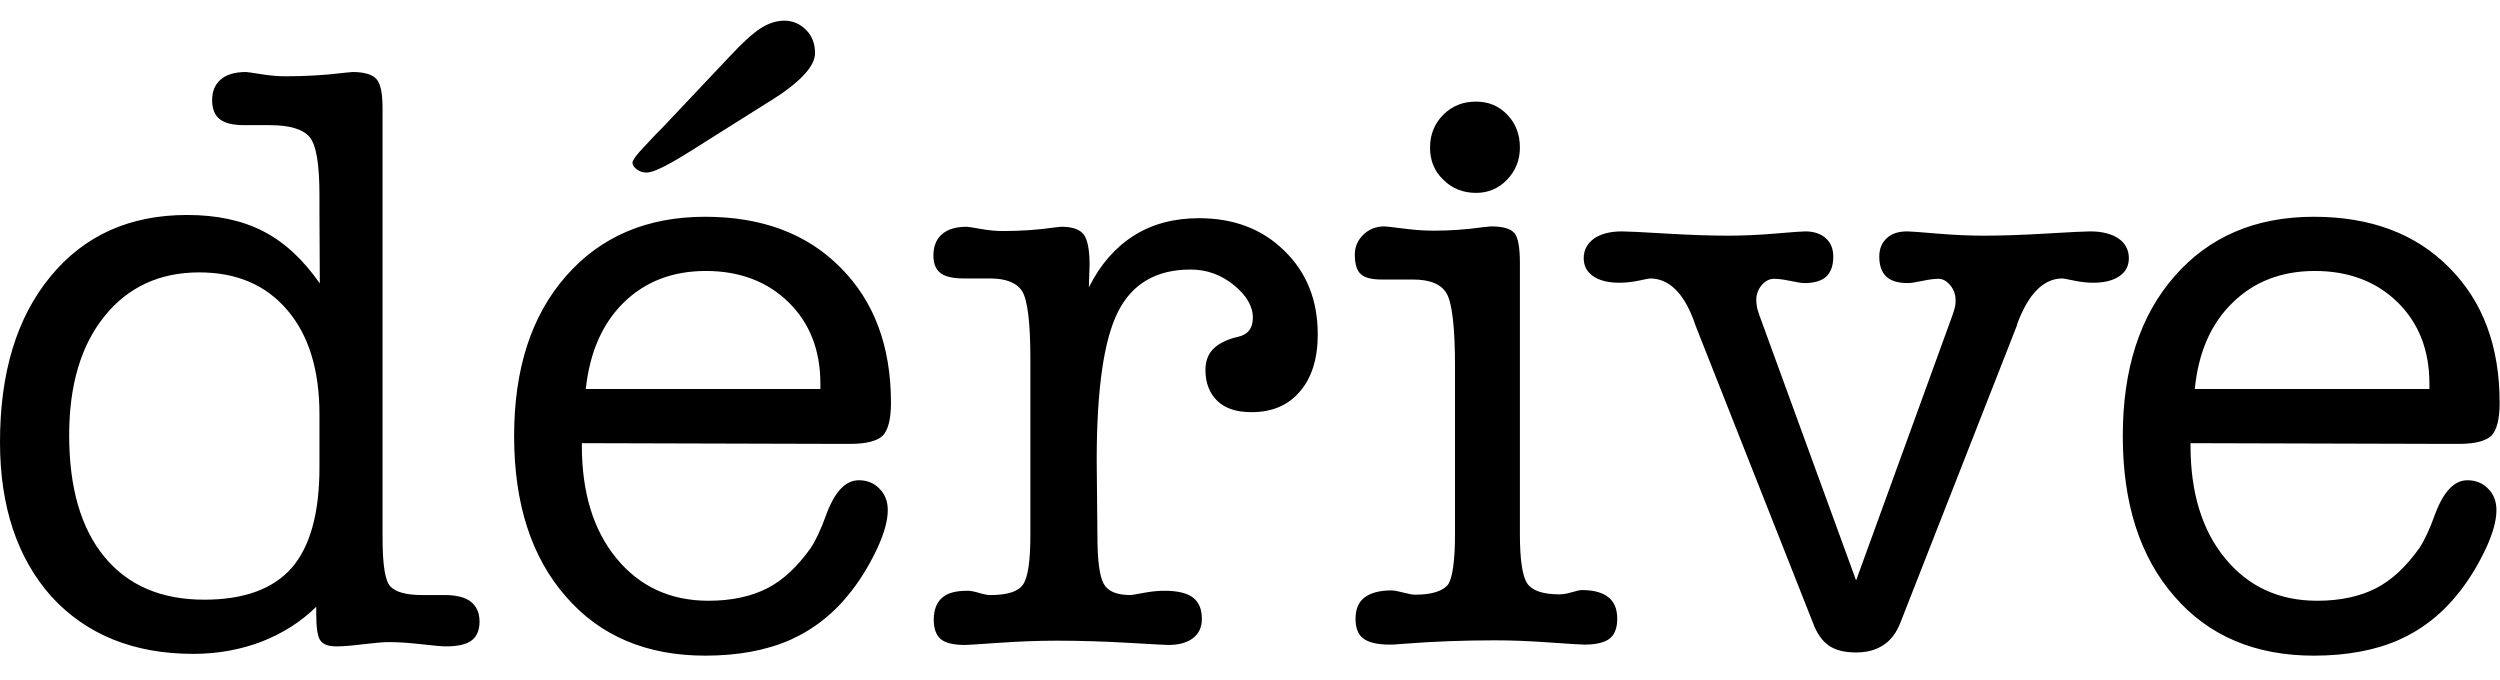 <?xml version="1.0" encoding="UTF-8"?>
<svg width="701.2" height="190.6" version="1.1" viewBox="0 0 701.2 190.6" xmlns="http://www.w3.org/2000/svg">
 <g class="derive-logo">
  <path d="m89.6 59.6v-4.8c0-8.8-0.9-14.2-2.8-16.4s-5.6-3.3-11.2-3.3h-7.3c-3.1 0-5.3-0.6-6.7-1.7s-2.1-2.9-2.1-5.3c0-2.5 0.8-4.4 2.4-5.8s4-2.1 7.1-2.1c0.3 0 1.7 0.2 4.2 0.6s4.8 0.6 6.9 0.6c5.5 0 11-0.3 16.6-1 1.2-0.1 1.9-0.2 2.2-0.2 3.3 0 5.6 0.7 6.7 2 1.2 1.3 1.7 4.1 1.7 8.4v120.2c0 7.6 0.7 12.1 2.2 13.7s4.5 2.4 9 2.4h6.1c3.4 0 5.9 0.6 7.5 1.9s2.4 3.1 2.4 5.6c0 2.4-0.8 4.2-2.3 5.3s-3.9 1.6-7.2 1.6c-1 0-3.3-0.2-6.8-0.6s-6.5-0.6-9.1-0.6c-1.5 0-3.9 0.2-7.2 0.6-3.2 0.4-5.8 0.6-7.5 0.6-2.2 0-3.7-0.5-4.5-1.6-0.8-1-1.2-3.5-1.2-7.4v-2.1c-4.4 4.3-9.5 7.5-15.4 9.8-5.8 2.2-12.2 3.4-19.1 3.4-16.7 0-30-5.4-39.8-16.1-9.5-10.7-14.4-25.1-14.4-43.3 0-19.5 4.7-35 14.2-46.5s22.2-17.2 38.3-17.2c8.3 0 15.4 1.5 21.4 4.6s11.2 8 15.8 14.6zm0 71.5v-14.9c0-12.4-3-22.2-9-29.2-6-7.1-14.3-10.6-24.7-10.6-11.1 0-20 4.1-26.6 12.3s-9.9 19.3-9.9 33.4c0 14.7 3.3 26.1 9.9 34.1s15.9 12 28 12c11.1 0 19.3-3 24.5-8.9 5.2-6 7.8-15.4 7.8-28.2zm73.6-6.8v0.7c0 13.1 3.2 23.7 9.7 31.6s15.1 11.9 25.8 11.9c6.5 0 12-1.2 16.5-3.5s8.5-6.1 12.2-11.3c1.4-2.1 2.9-5.3 4.4-9.5 2.4-6.4 5.4-9.5 9.1-9.5 2.3 0 4.3 0.8 5.8 2.4 1.6 1.6 2.3 3.6 2.3 6 0 2.8-0.9 6.2-2.8 10.4-1.9 4.1-4.3 8.3-7.4 12.3-4.8 6.2-10.5 10.7-17.2 13.7-6.6 2.9-14.6 4.4-23.8 4.4-16.4 0-29.5-5.5-39.1-16.6-9.7-11.1-14.5-26.1-14.5-45 0-18.8 4.8-33.7 14.5-44.8s22.7-16.7 39.1-16.7c15.8 0 28.5 4.7 37.9 14.2 9.5 9.5 14.2 22.1 14.2 38 0 4.6-0.8 7.6-2.3 9.2-1.6 1.5-4.6 2.3-9.1 2.3h-4.1zm1.1-15.2h65.8v-1.5c0-9.4-3-17-8.9-22.8s-13.7-8.8-23.2-8.8c-9.4 0-17.1 3-23.1 8.9s-9.5 14-10.6 24.2zm21.7-73.5 18.5-19.6c3.7-4 6.7-6.7 8.9-8.1s4.4-2.1 6.6-2.1c2.4 0 4.4 0.9 6.1 2.6s2.5 3.9 2.5 6.5c0 3.7-4.2 8.2-12.5 13.4l-0.2 0.1-22.4 14.1-1.3 0.8c-5.5 3.4-9.1 5.1-10.8 5.1-1.1 0-2-0.3-2.8-0.9s-1.2-1.2-1.2-1.9 1.3-2.4 3.8-5c1.9-2.1 3.5-3.7 4.8-5zm121.8 114.5c0 7.1 0.6 11.6 1.8 13.7s3.7 3.1 7.5 3.1c0.3 0 1.5-0.2 3.6-0.6s4.1-0.6 5.9-0.6c3.6 0 6.3 0.6 8 1.9s2.5 3.3 2.5 6c0 2.3-0.8 4.1-2.5 5.4s-4 1.9-7 1.9c-0.5 0-4.3-0.2-11.2-0.6s-13.6-0.6-19.9-0.6c-5.1 0-10.5 0.2-16.3 0.6s-8.9 0.6-9.4 0.6c-3.3 0-5.5-0.5-6.9-1.6-1.3-1.1-2-2.9-2-5.5 0-2.7 0.8-4.8 2.3-6.1 1.5-1.4 3.9-2 7.2-2 0.8 0 1.9 0.2 3.2 0.6s2.4 0.6 3.1 0.6c4.7 0 7.8-0.9 9.2-2.9 1.4-1.9 2.1-6.6 2.1-13.9v-49.3c0-10.4-0.8-16.7-2.3-19.1s-4.6-3.6-9-3.6h-7.3c-3.1 0-5.3-0.5-6.6-1.5s-2-2.6-2-4.9c0-2.6 0.8-4.6 2.4-6s3.9-2.1 6.9-2.1c0.4 0 1.7 0.2 3.9 0.6s4.3 0.6 6.3 0.6c4.8 0 9.6-0.3 14.5-1 1-0.1 1.6-0.2 1.9-0.2 3 0 5.1 0.7 6.2 2.1s1.7 4.2 1.7 8.5l-0.2 6.4c3.2-6.4 7.4-11.2 12.6-14.5s11.3-4.9 18.3-4.9c9.7 0 17.7 3 23.9 9.1 6.3 6.1 9.4 13.9 9.4 23.5 0 6.8-1.7 12.2-5 16-3.3 3.9-7.8 5.8-13.6 5.8-4.1 0-7.3-1-9.5-3.1s-3.4-5-3.4-8.7c0-2.2 0.6-4.1 1.8-5.5s3-2.5 5.4-3.3c0.5-0.2 1-0.3 1.8-0.5 2.9-0.6 4.3-2.4 4.3-5.4 0-3.2-1.8-6.3-5.4-9.2s-7.6-4.3-12.1-4.3c-9.5 0-16.3 3.9-20.3 11.8s-6 21.8-6 41.7zm100.3-0.3v-47.1c0-10.8-0.8-17.6-2.3-20.3s-4.7-4-9.5-4h-8.7c-2.9 0-4.9-0.5-6-1.6-1.1-1-1.6-2.9-1.6-5.4 0-2.2 0.8-4 2.4-5.6 1.6-1.5 3.5-2.3 5.9-2.3 0.5 0 2.2 0.2 5.3 0.6s5.9 0.6 8.6 0.6c4.4 0 9-0.3 13.9-1 1.2-0.1 1.9-0.2 2.1-0.2 3.3 0 5.4 0.6 6.5 1.8s1.6 4.1 1.6 8.5v75.9c0 7.3 0.7 12 2.1 14s4.4 3 9 3c1 0 2.2-0.2 3.5-0.6s2.2-0.6 2.8-0.6c3.3 0 5.8 0.7 7.4 2 1.7 1.3 2.5 3.4 2.5 6s-0.7 4.5-2.1 5.6-3.8 1.7-7.1 1.7c-0.9 0-4.2-0.2-9.8-0.6s-10.6-0.6-15.2-0.6c-8.6 0-17.3 0.3-26.1 1-1.9 0.2-3.1 0.2-3.6 0.2-3.4 0-5.8-0.6-7.3-1.7s-2.2-3-2.2-5.5c0-2.7 0.8-4.7 2.5-6s4.2-2 7.5-2c0.8 0 1.9 0.2 3.4 0.6s2.6 0.6 3.3 0.6c4.7 0 7.8-1 9.3-2.9 1.2-1.9 1.9-6.6 1.9-14.1zm-7-108.4c0-3.6 1.2-6.7 3.7-9.2s5.5-3.7 9.2-3.7c3.5 0 6.4 1.2 8.8 3.7s3.5 5.6 3.5 9.2c0 3.5-1.2 6.5-3.6 9s-5.3 3.7-8.7 3.7c-3.6 0-6.7-1.2-9.2-3.7-2.5-2.4-3.7-5.4-3.7-9zm131.9 133.3c-1.1 2.8-2.7 4.9-4.7 6.2-2.1 1.4-4.6 2.1-7.7 2.1-3.2 0-5.7-0.6-7.6-1.9s-3.4-3.4-4.5-6.4l-32.9-83.3c-0.2-0.4-0.3-1-0.6-1.7-2.9-7.7-7-11.6-12.2-11.6-0.2 0-1.3 0.2-3.1 0.6-1.9 0.4-3.7 0.6-5.5 0.6-3.1 0-5.5-0.6-7.3-1.8s-2.7-2.9-2.7-5.1c0-2.3 1-4.1 2.9-5.5 1.9-1.3 4.5-2 7.8-2 1.5 0 5.7 0.2 12.3 0.6 6.7 0.4 12.6 0.6 17.7 0.6 4 0 8.4-0.2 13.1-0.6s7.5-0.6 8.3-0.6c2.4 0 4.3 0.6 5.8 1.9 1.4 1.3 2.1 3 2.1 5.2 0 2.5-0.7 4.4-2 5.6s-3.4 1.8-6.1 1.8c-0.7 0-2-0.2-3.9-0.6s-3.4-0.6-4.6-0.6c-1.3 0-2.5 0.6-3.5 1.8s-1.5 2.6-1.5 4.2c0 0.6 0.1 1.2 0.2 2 0.2 0.8 0.4 1.5 0.7 2.3l27.1 74.3 27-74.3c0.3-0.8 0.5-1.6 0.7-2.3 0.2-0.8 0.2-1.4 0.2-2 0-1.6-0.5-3-1.5-4.2s-2.1-1.8-3.3-1.8-2.7 0.2-4.6 0.6-3.3 0.6-4 0.6c-2.7 0-4.7-0.6-6-1.8s-2-3.1-2-5.6c0-2.2 0.7-3.9 2.1-5.2s3.3-1.9 5.7-1.9c0.9 0 3.6 0.2 8.3 0.6s9 0.6 13.1 0.6c5.1 0 11-0.2 17.7-0.6s10.8-0.6 12.3-0.6c3.3 0 6 0.7 7.9 2s2.9 3.2 2.9 5.5c0 2.2-0.9 3.9-2.7 5.1s-4.2 1.8-7.3 1.8c-1.7 0-3.5-0.2-5.4-0.6s-3-0.6-3.2-0.6c-5.3 0-9.5 4.2-12.7 12.7l-0.1 0.5zm81.4-50.4v0.7c0 13.1 3.2 23.7 9.7 31.6s15.1 11.9 25.8 11.9c6.5 0 12-1.2 16.5-3.5s8.5-6.1 12.2-11.3c1.4-2.1 2.9-5.3 4.4-9.5 2.4-6.4 5.4-9.5 9.1-9.5 2.3 0 4.3 0.8 5.8 2.4 1.6 1.6 2.3 3.6 2.3 6 0 2.8-0.9 6.2-2.8 10.4-1.9 4.1-4.3 8.3-7.4 12.3-4.8 6.2-10.5 10.7-17.2 13.7-6.6 2.9-14.6 4.4-23.8 4.4-16.4 0-29.5-5.5-39.1-16.6-9.7-11.1-14.5-26.1-14.5-45 0-18.8 4.8-33.7 14.5-44.8s22.7-16.7 39.1-16.7c15.8 0 28.5 4.7 37.9 14.2 9.5 9.5 14.2 22.1 14.2 38 0 4.6-0.8 7.6-2.3 9.2-1.6 1.5-4.6 2.3-9.1 2.3h-4.1zm1.2-15.2h65.8v-1.5c0-9.4-3-17-8.9-22.8s-13.7-8.8-23.2-8.8c-9.4 0-17.1 3-23.1 8.9-6.1 5.9-9.6 14-10.6 24.2z"/>
 </g>
</svg>
